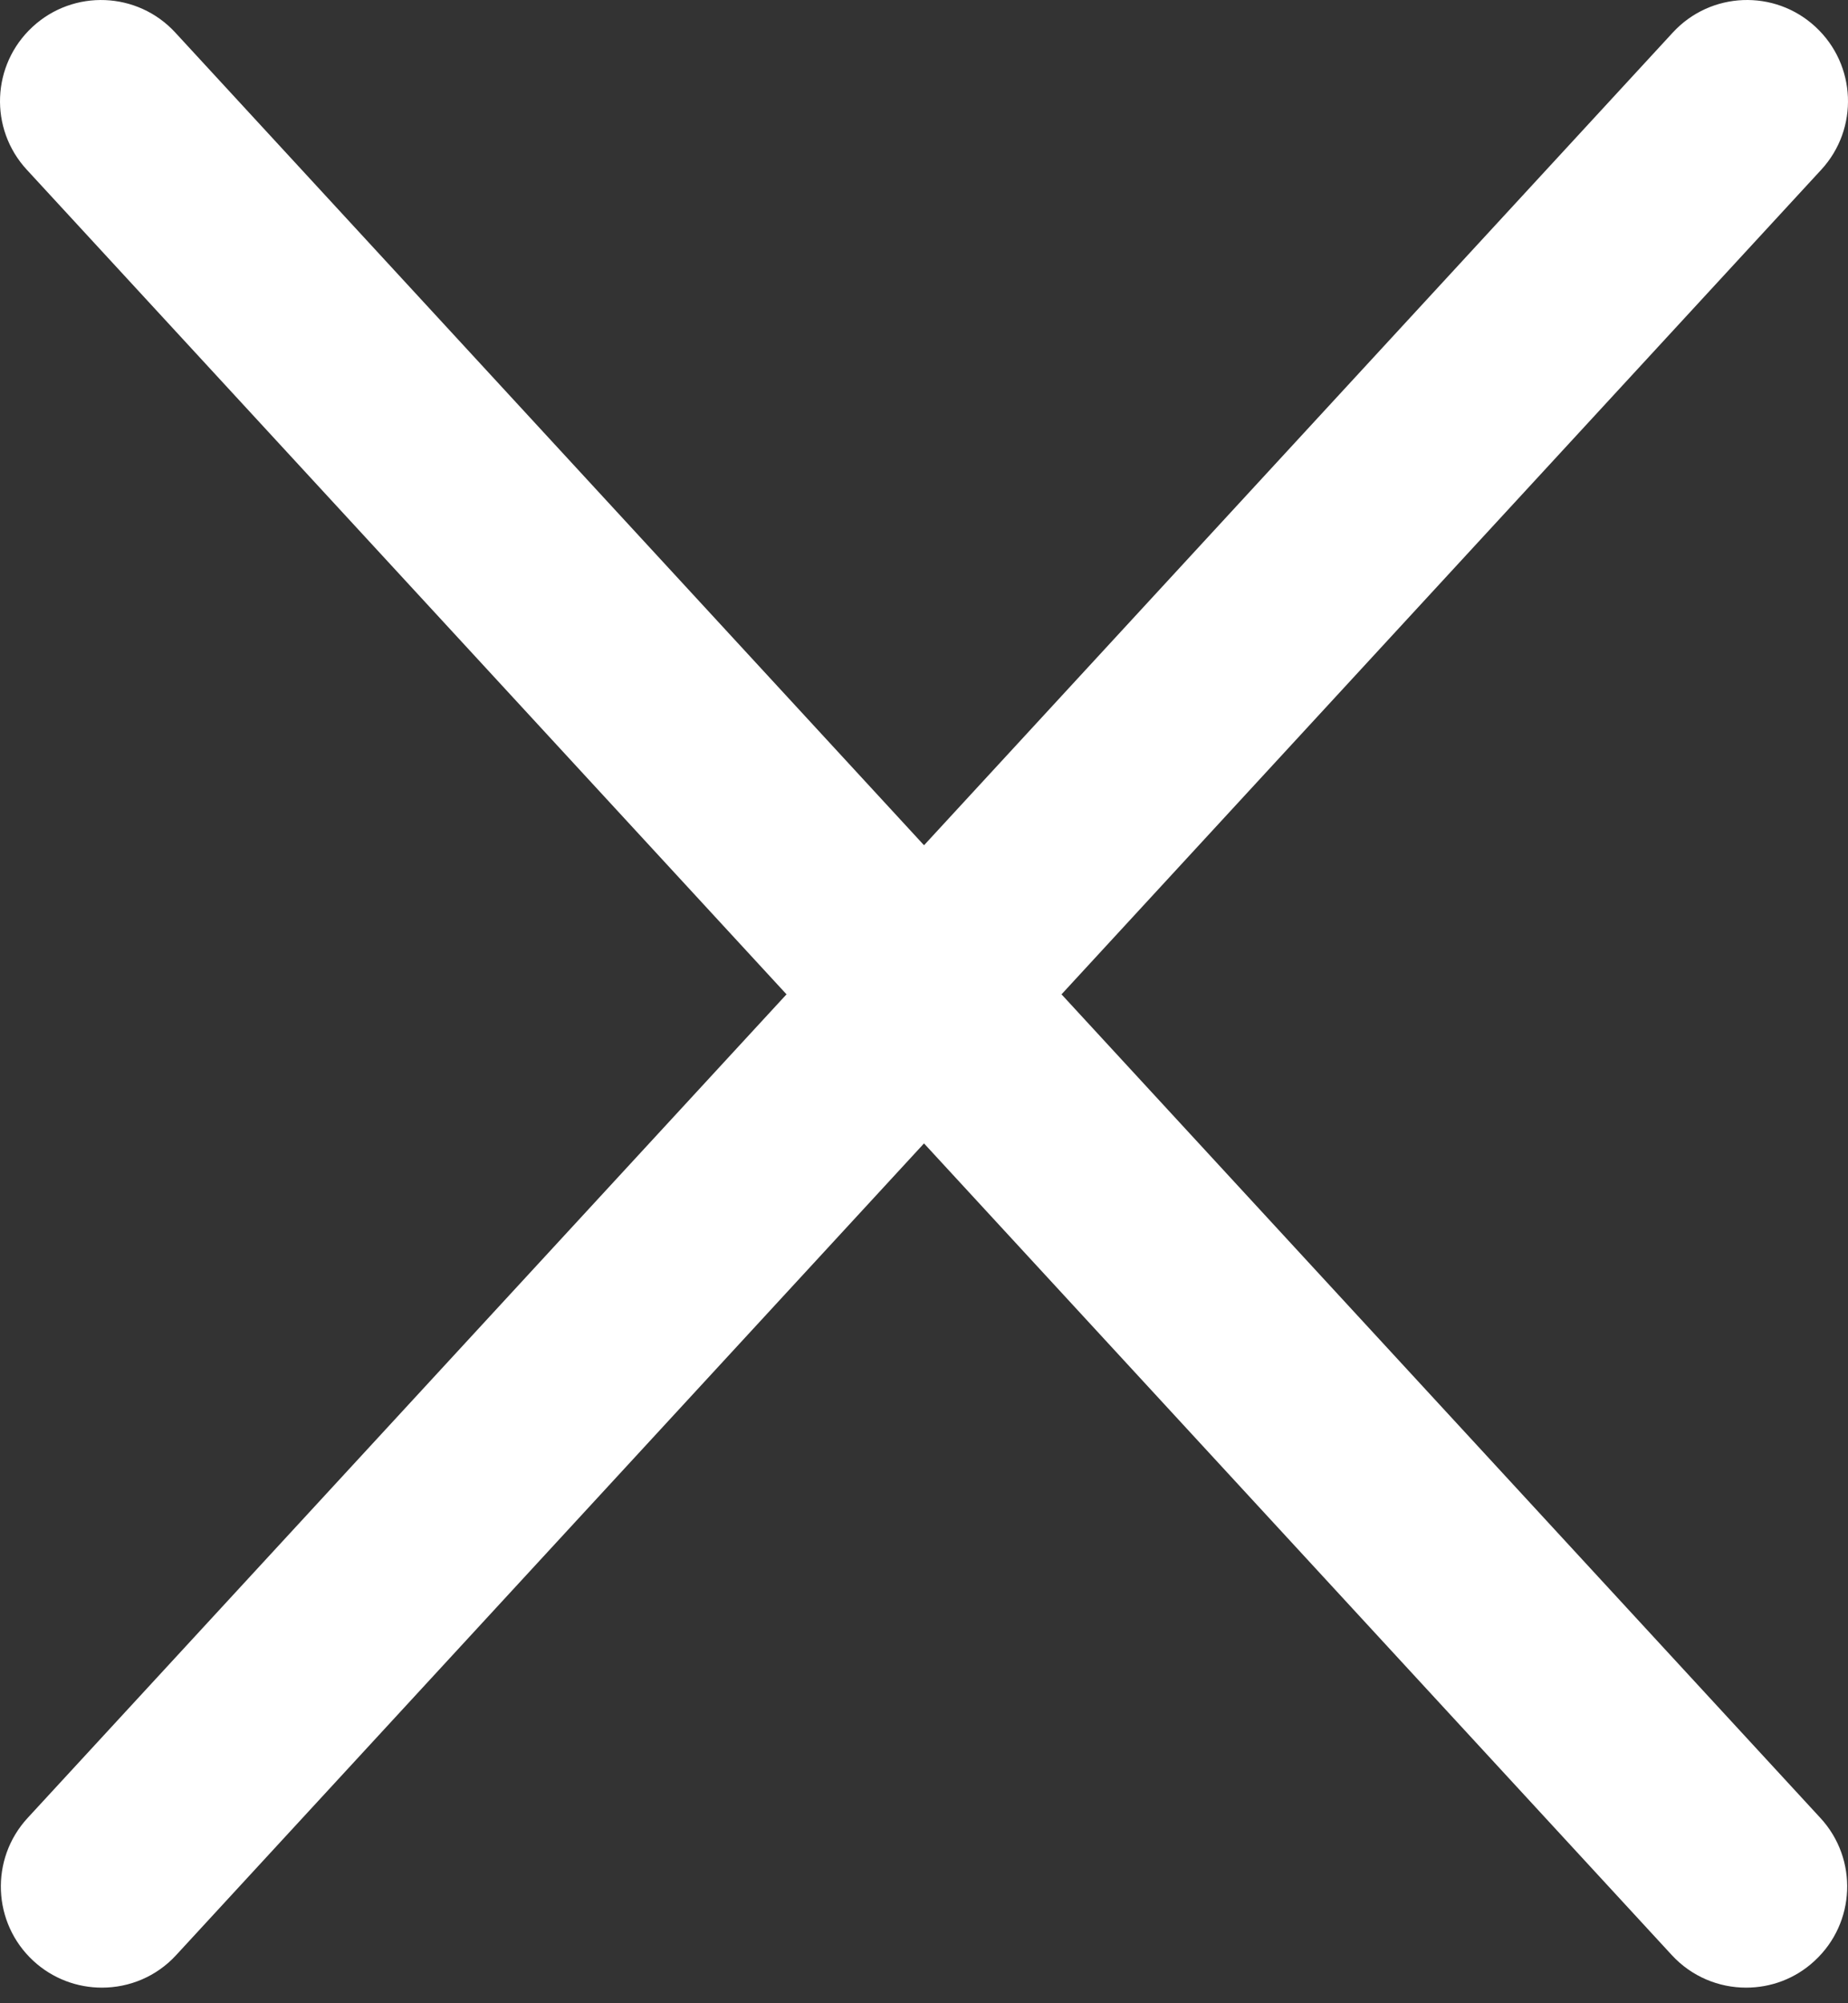 <?xml version="1.0" encoding="UTF-8"?> <svg xmlns="http://www.w3.org/2000/svg" width="108" height="117" viewBox="0 0 108 117" fill="none"><rect x="0" y="0" width="108" height="117" fill="#333333" stroke="none"/><path d="M54.005 63.984C52.414 63.984 50.824 63.346 49.66 62.082L1.565 9.911C-0.648 7.514 -0.495 3.778 1.904 1.567C4.295 -0.643 8.037 -0.5 10.248 1.906L58.343 54.077C60.556 56.474 60.404 60.21 58.004 62.421C56.875 63.462 55.437 63.984 54.005 63.984Z" fill="white"></path><path d="M5.956 116.089C4.524 116.089 3.086 115.573 1.95 114.526C-0.446 112.313 -0.596 108.579 1.611 106.182L49.658 54.069C51.868 51.667 55.608 51.517 58.002 53.73C60.398 55.944 60.548 59.678 58.341 62.074L10.294 114.19C9.134 115.454 7.546 116.089 5.956 116.089Z" fill="white"></path><path d="M54.005 63.984C52.573 63.984 51.135 63.468 49.999 62.421C47.603 60.208 47.453 56.474 49.66 54.077L97.756 1.906C99.966 -0.499 103.709 -0.646 106.099 1.567C108.496 3.781 108.645 7.515 106.438 9.911L58.343 62.082C57.186 63.346 55.595 63.984 54.005 63.984Z" fill="white"></path><path d="M102.046 116.089C100.455 116.089 98.868 115.451 97.702 114.187L49.658 62.071C47.445 59.675 47.597 55.938 49.997 53.727C52.39 51.514 56.127 51.664 58.341 54.066L106.387 106.179C108.601 108.576 108.448 112.313 106.048 114.523C104.916 115.576 103.481 116.089 102.046 116.089Z" fill="white"></path></svg> 